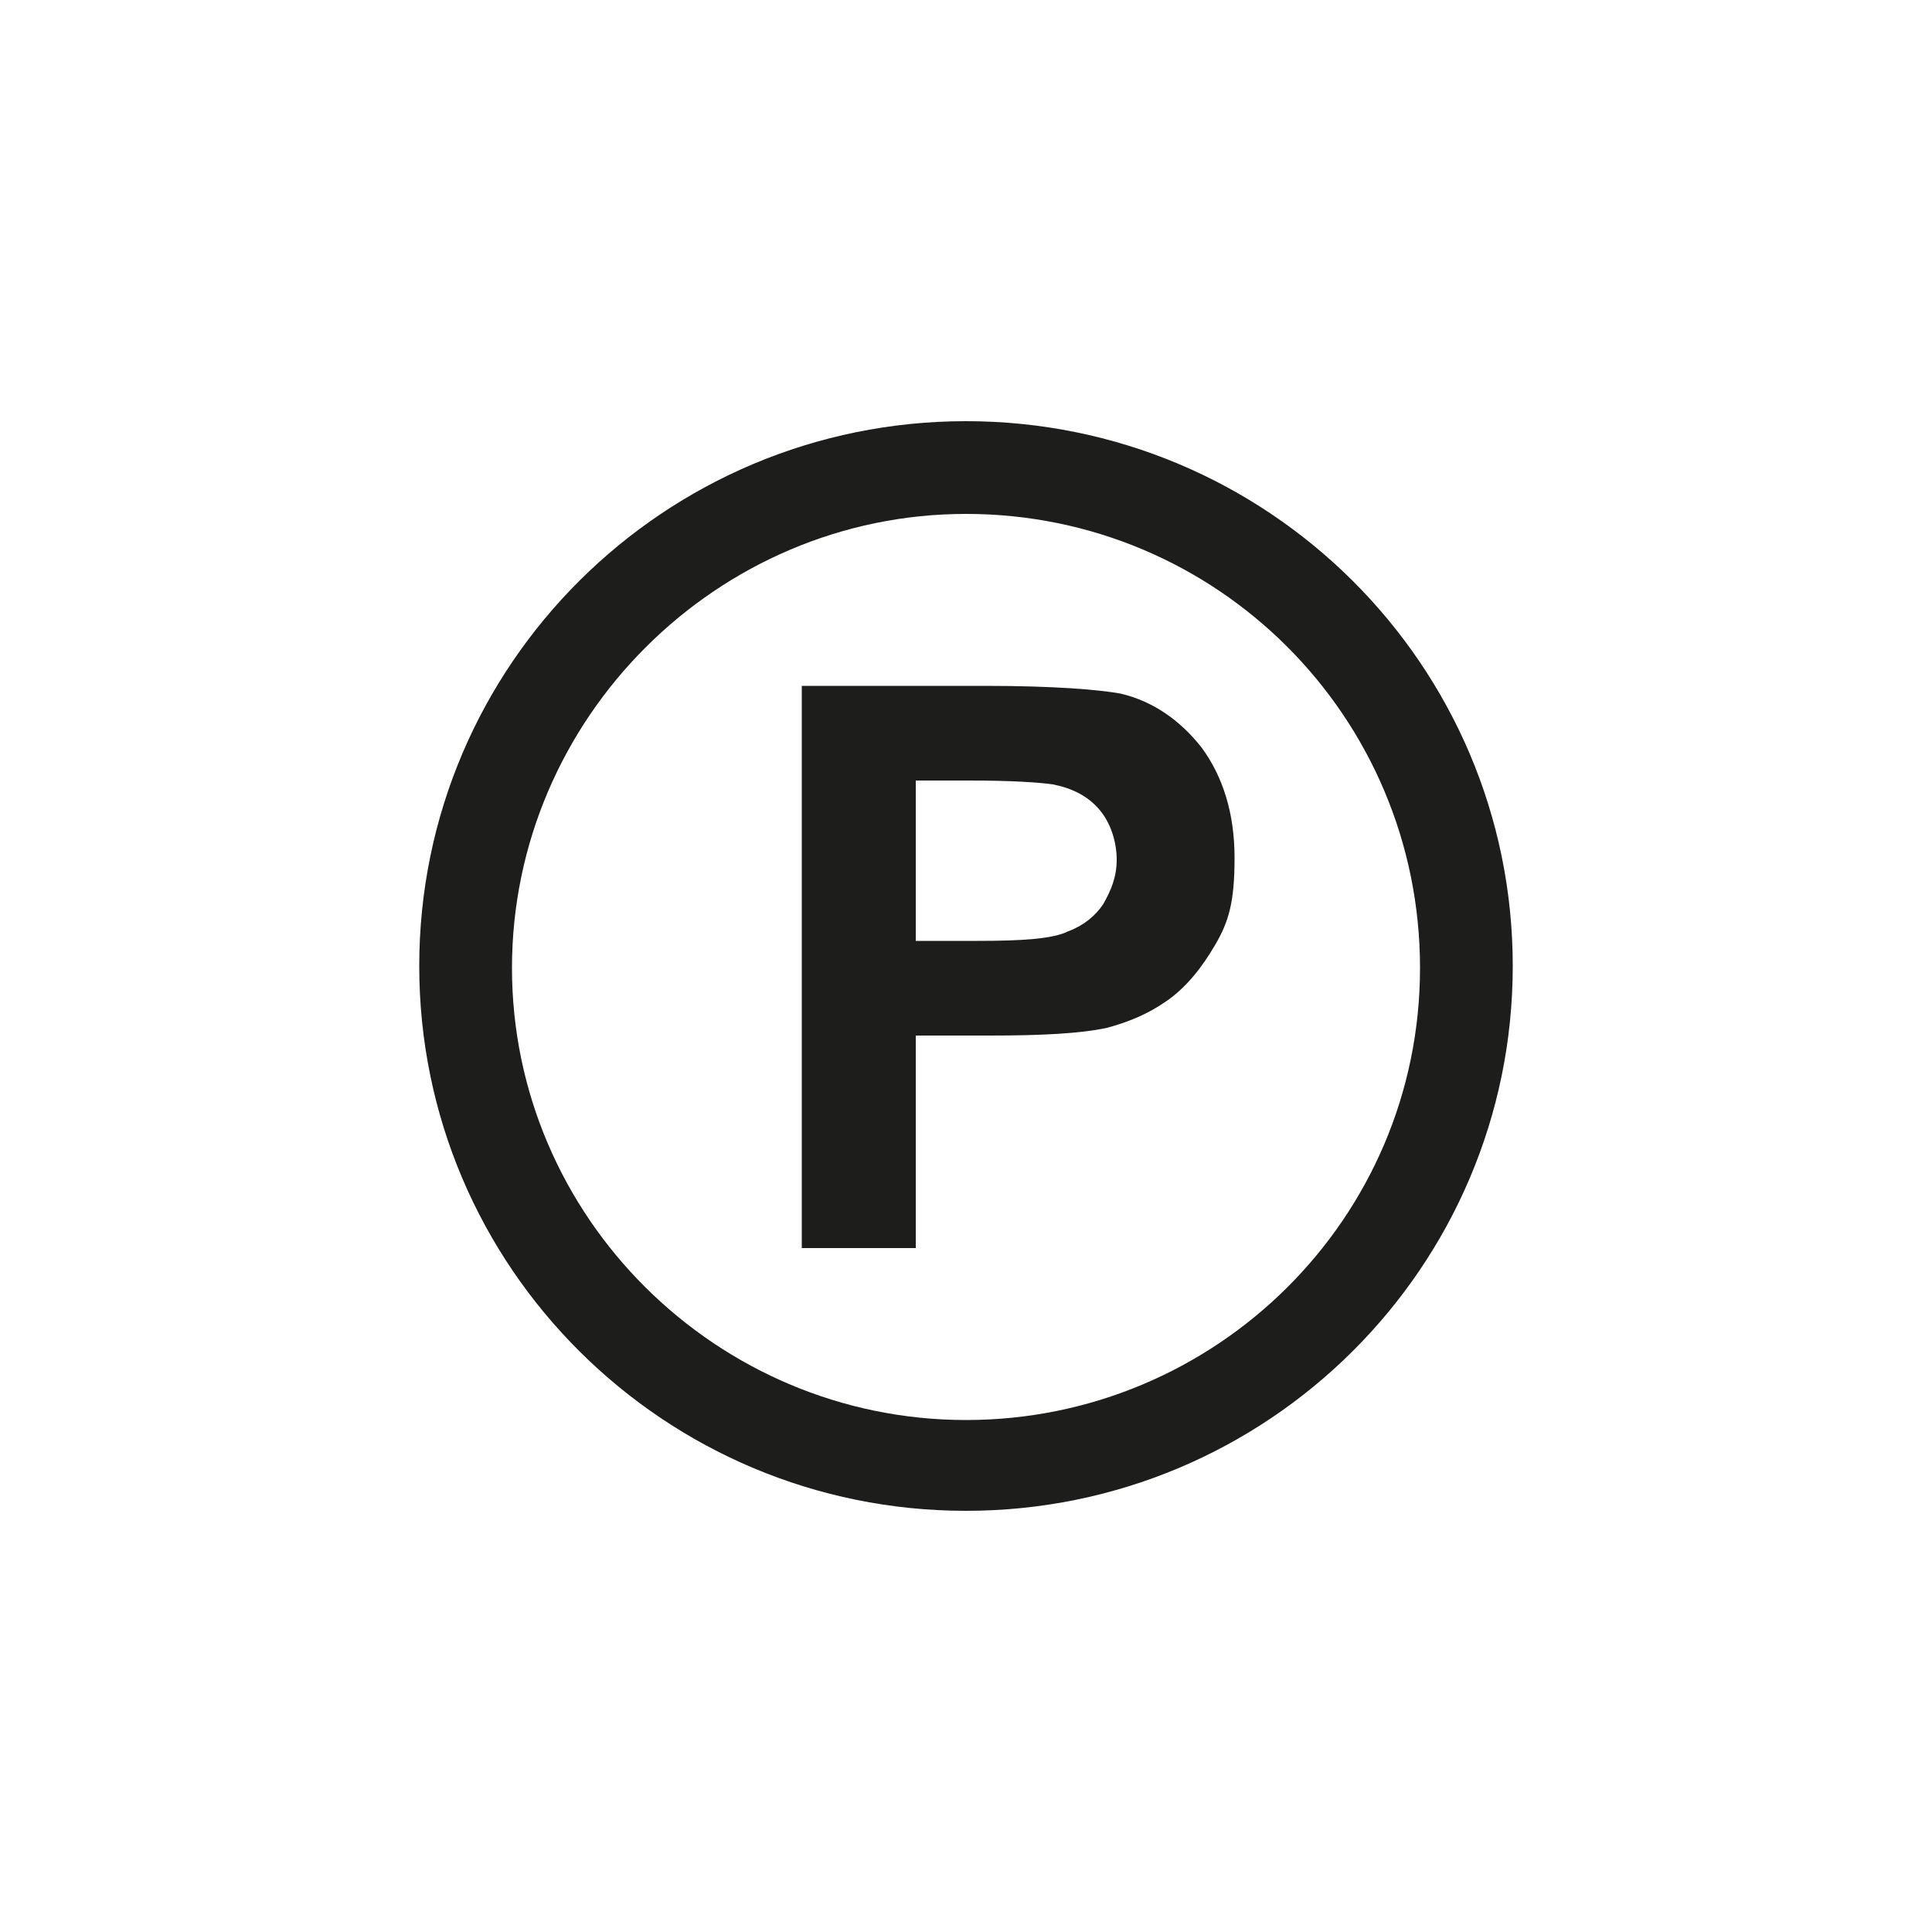 <?xml version="1.0" encoding="UTF-8"?>
<svg xmlns="http://www.w3.org/2000/svg" version="1.1" viewBox="0 0 100 100">
  <!-- Generator: Adobe Illustrator 28.6.0, SVG Export Plug-In . SVG Version: 1.2.0 Build 709)  -->
  <g>
    <g id="ikony" image-rendering="optimizeQuality" shape-rendering="geometricPrecision" text-rendering="geometricPrecision">
      <g>
        <path d="M50,26.6c13,0,23.5,10.5,23.5,23.5s-10.6,23.4-23.5,23.4-23.5-10.5-23.5-23.4,10.6-23.5,23.5-23.5M50,21.8c15.6,0,28.3,12.6,28.3,28.2s-12.7,28.2-28.3,28.2-28.3-12.6-28.3-28.2,12.7-28.2,28.3-28.2Z" fill="#1d1d1b" fill-rule="evenodd"/>
        <path d="M47.4,40.4v8.3h3.2c2.3,0,3.9-.1,4.7-.5.8-.3,1.4-.8,1.8-1.4.4-.7.7-1.4.7-2.3s-.3-1.9-.9-2.6c-.6-.7-1.4-1.1-2.4-1.3-.7-.1-2.1-.2-4.3-.2h-2.9ZM41.5,64.6v-29.1h9.5c3.6,0,5.9.2,7,.4,1.7.4,3.1,1.4,4.2,2.8,1.1,1.5,1.7,3.4,1.7,5.7s-.3,3.3-1,4.5c-.7,1.2-1.5,2.2-2.5,2.9-1,.7-2,1.1-3.1,1.4-1.4.3-3.4.4-6.1.4h-3.8v11h-5.9Z" fill="#1d1d1b" fill-rule="evenodd"/>
      </g>
    </g>
  </g>
</svg>